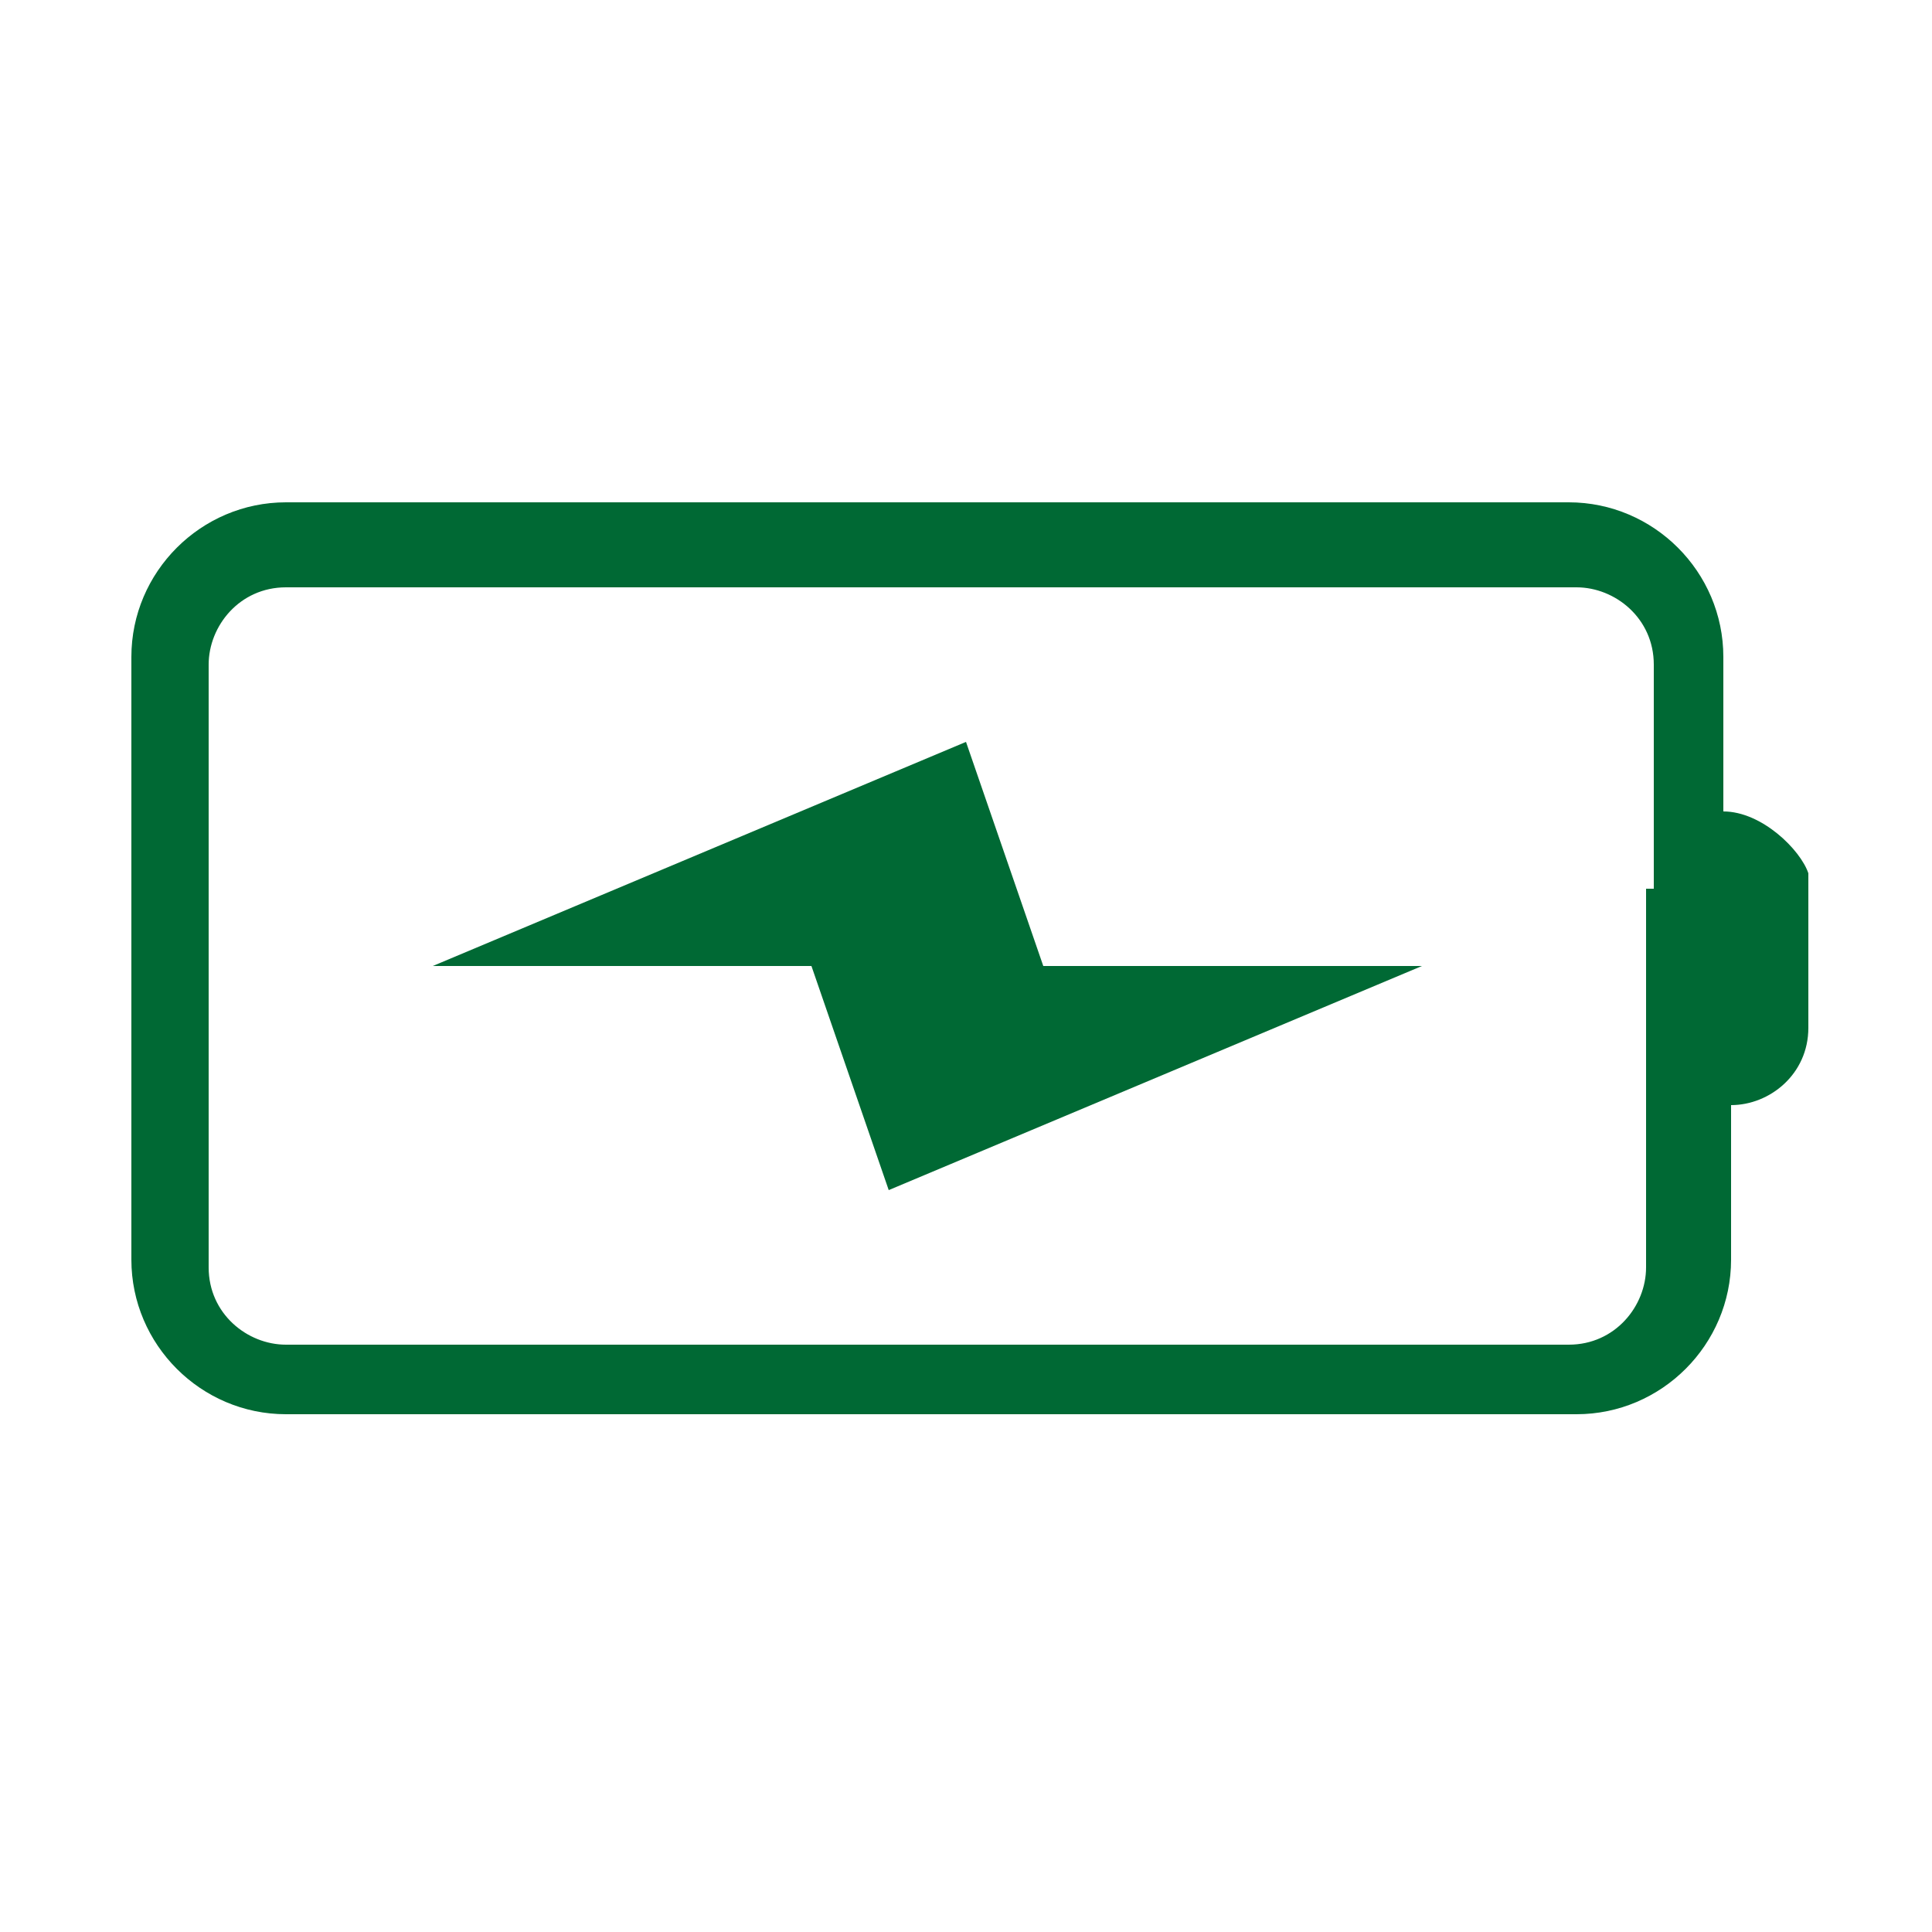 <?xml version="1.0" standalone="no"?><!DOCTYPE svg PUBLIC "-//W3C//DTD SVG 1.1//EN" "http://www.w3.org/Graphics/SVG/1.1/DTD/svg11.dtd"><svg t="1612430138403" class="icon" viewBox="0 0 1024 1024" version="1.1" xmlns="http://www.w3.org/2000/svg" p-id="5223" width="64" height="64" xmlns:xlink="http://www.w3.org/1999/xlink"><defs><style type="text/css"></style></defs><path d="M512 393.216 229.376 512 430.08 512 471.04 630.784 753.664 512 552.96 512Z" p-id="5224" fill="#006934"></path><path d="M913.408 430.08l0-81.92c0-45.056-36.864-81.92-81.92-81.92L151.552 266.24c-45.056 0-81.92 36.864-81.92 81.92l0 319.488c0 45.056 36.864 81.92 81.92 81.92l684.032 0c45.056 0 81.92-36.864 81.92-81.92l0-81.92c20.48 0 40.96-16.384 40.96-40.96l0-81.92C954.368 450.56 933.888 430.08 913.408 430.08zM872.448 471.04l0 81.92 0 118.784c0 20.48-16.384 40.96-40.96 40.96L151.552 712.704c-20.48 0-40.96-16.384-40.96-40.96L110.592 352.256c0-20.48 16.384-40.96 40.96-40.96l684.032 0c20.48 0 40.96 16.384 40.96 40.96L876.544 471.04z" p-id="5225" fill="#006934"></path></svg>